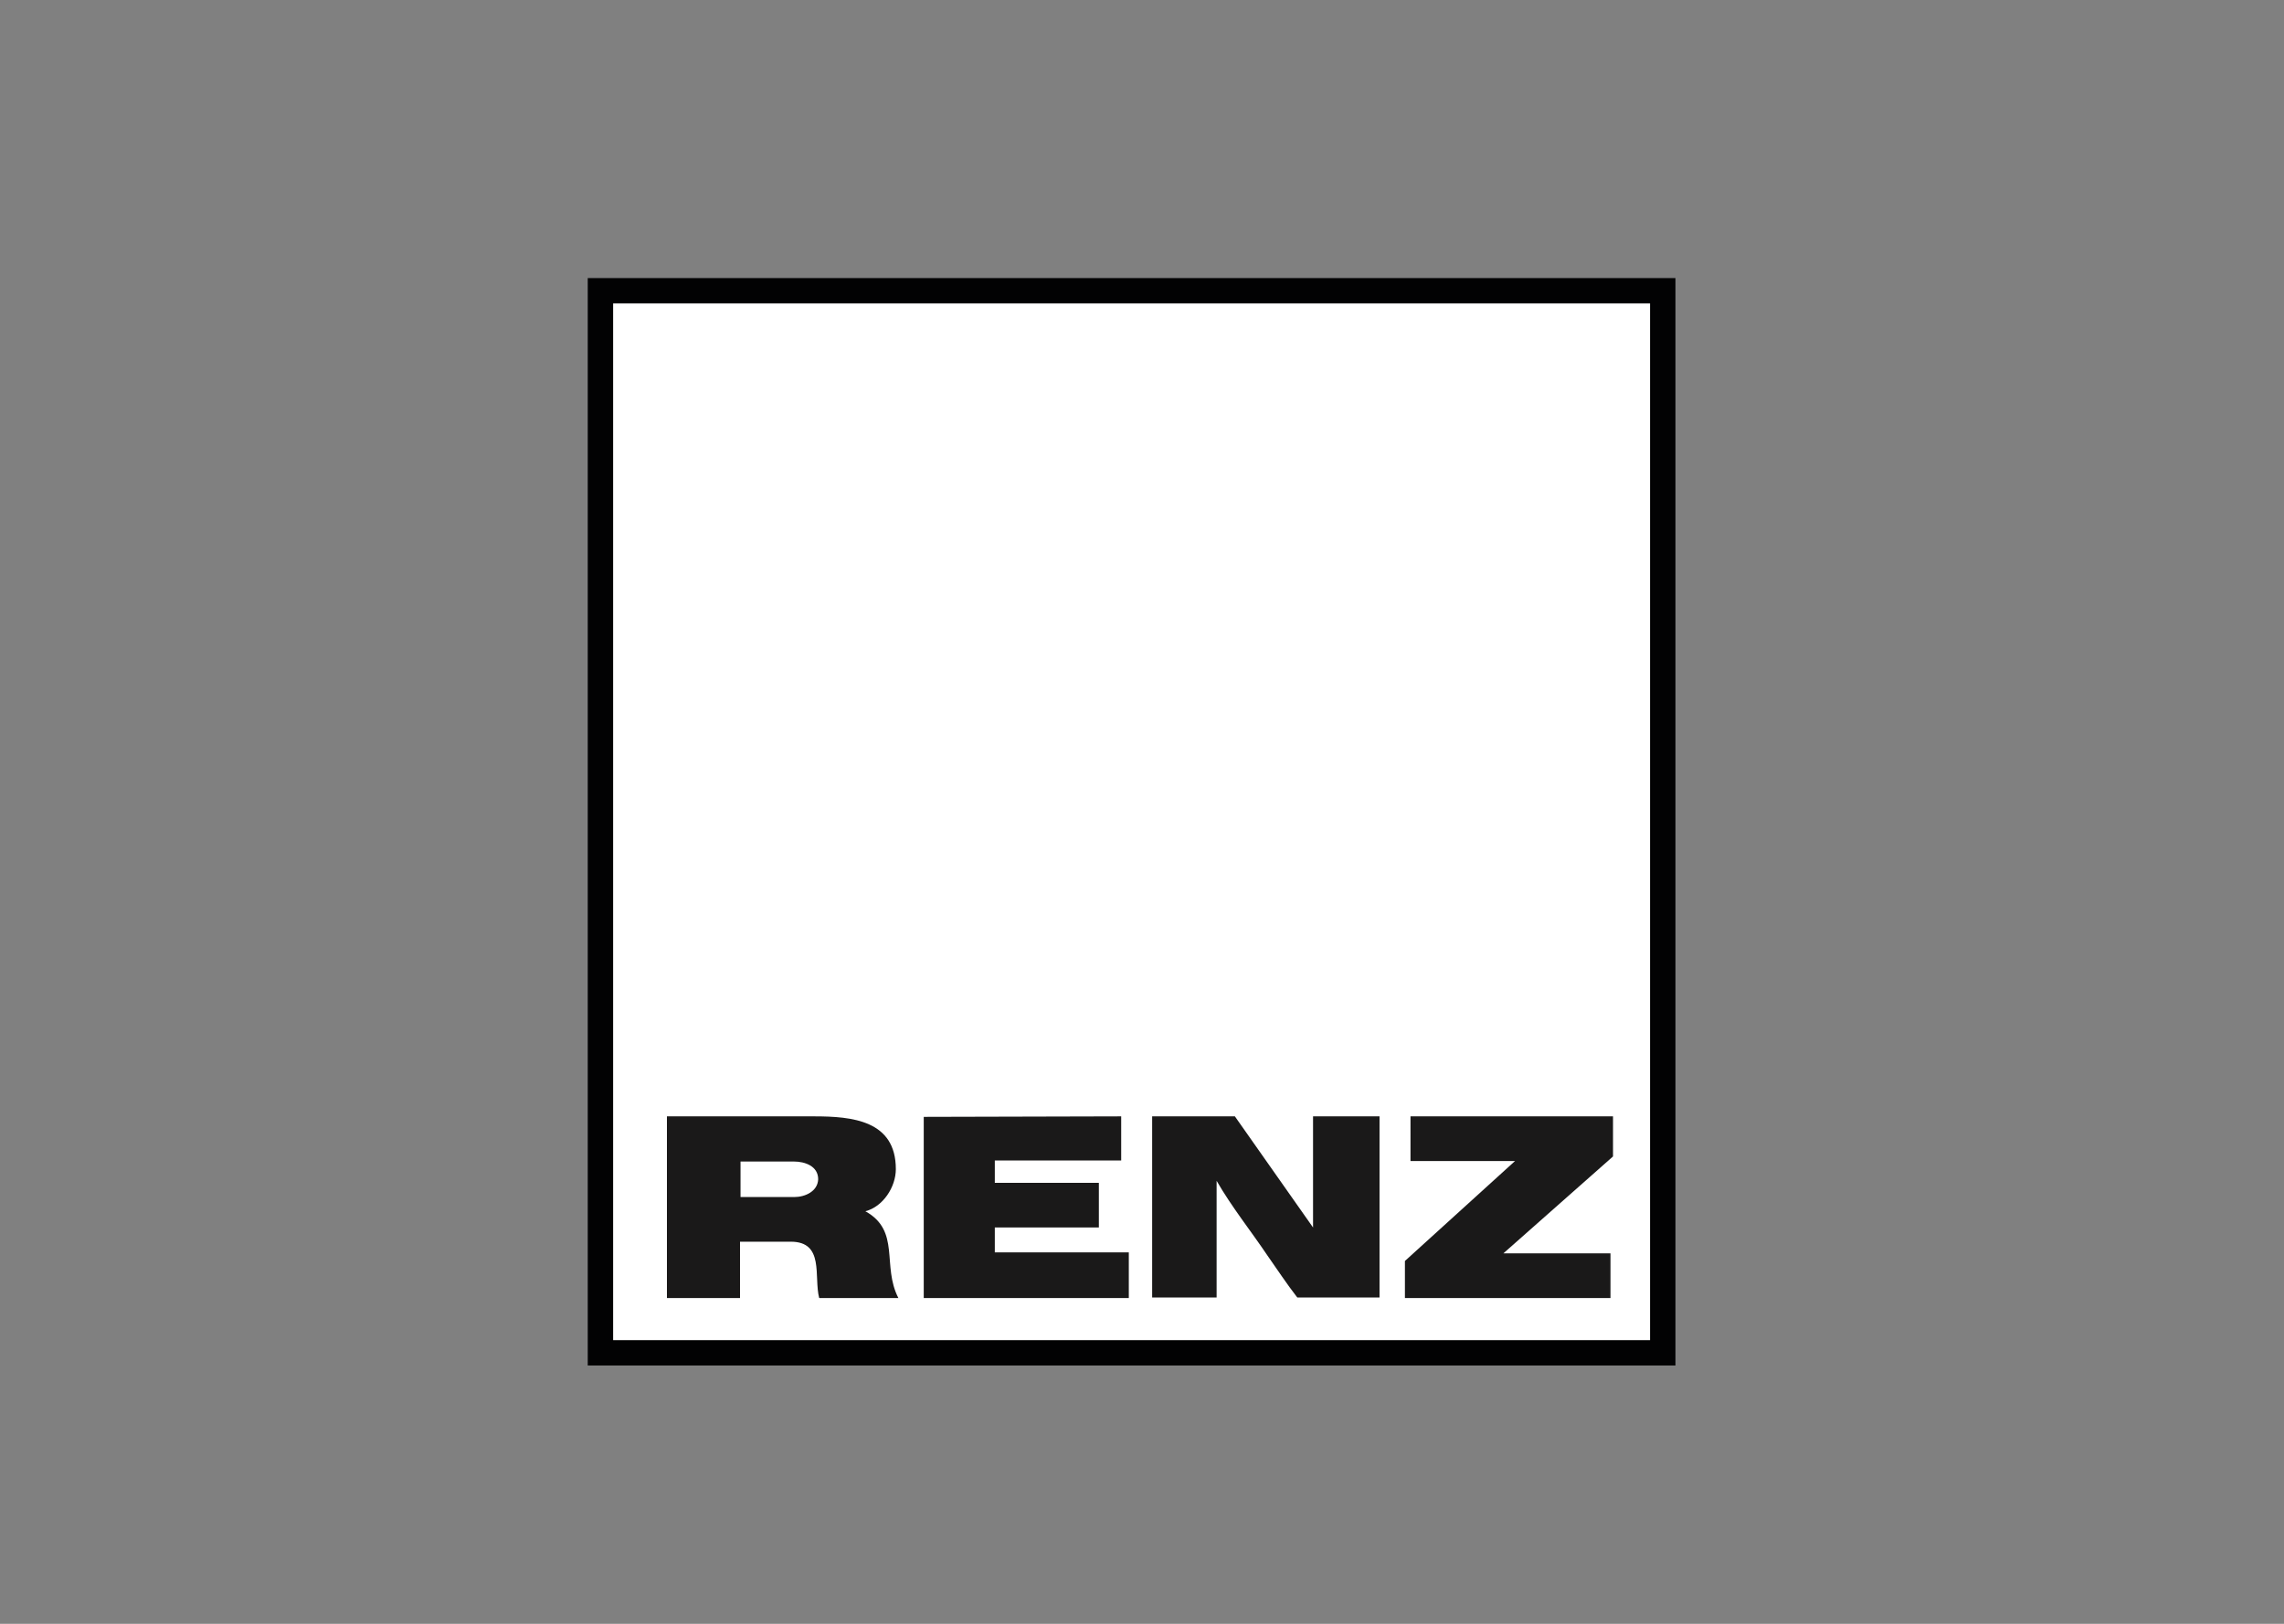 <?xml version="1.0" encoding="utf-8"?>
<!-- Generator: Adobe Illustrator 22.1.0, SVG Export Plug-In . SVG Version: 6.00 Build 0)  -->
<svg version="1.1" id="Vrstva_1" xmlns="http://www.w3.org/2000/svg" xmlns:xlink="http://www.w3.org/1999/xlink" x="0px" y="0px"
	 viewBox="0 0 450 320" style="enable-background:new 0 0 450 320;" xml:space="preserve">
<rect x="0" y="0" width="450" height="320" fill="#808080" stroke="none"/>
<style type="text/css">
	.st0{fill:#FFFFFF;stroke:#020203;stroke-width:5;}
	.st1{fill:#1A1919;}
</style>
<path id="Fill-1" class="st0" d="M118.3,57.3h209.3v209.3H118.3V57.3z"/>
<path class="st1" d="M156.5,235.9c2.1,0,4.6-1.1,4.7-3.5c0-2.6-2.6-3.5-4.8-3.5h-10.5v7H156.5L156.5,235.9 M160.4,220
	c7.5,0,16.1,0.8,16.1,10.4c0,3.5-2.5,7.4-6,8.3c7,3.9,3.2,10.7,6.5,17.1h-15.6c-1.1-4.2,1.1-11.1-5.6-11.1h-10v11.1h-14.4v-35.8
	L160.4,220 M220.9,220v8.7H196v4.4h20.5v8.8H196v4.9h26.4v9H182v-35.7L220.9,220 M243.3,220l15.4,21.9V220h13.1v35.7h-16.2
	c-2.1-2.7-4-5.6-5.9-8.3c-3.3-4.9-7-9.5-10-14.7l0,23H227V220L243.3,220 M298.5,228.8h-20.6V220h39.9v7.9l-21.6,19.1h21.1v8.8h-40.5
	v-7.3L298.5,228.8"/>
</svg>
